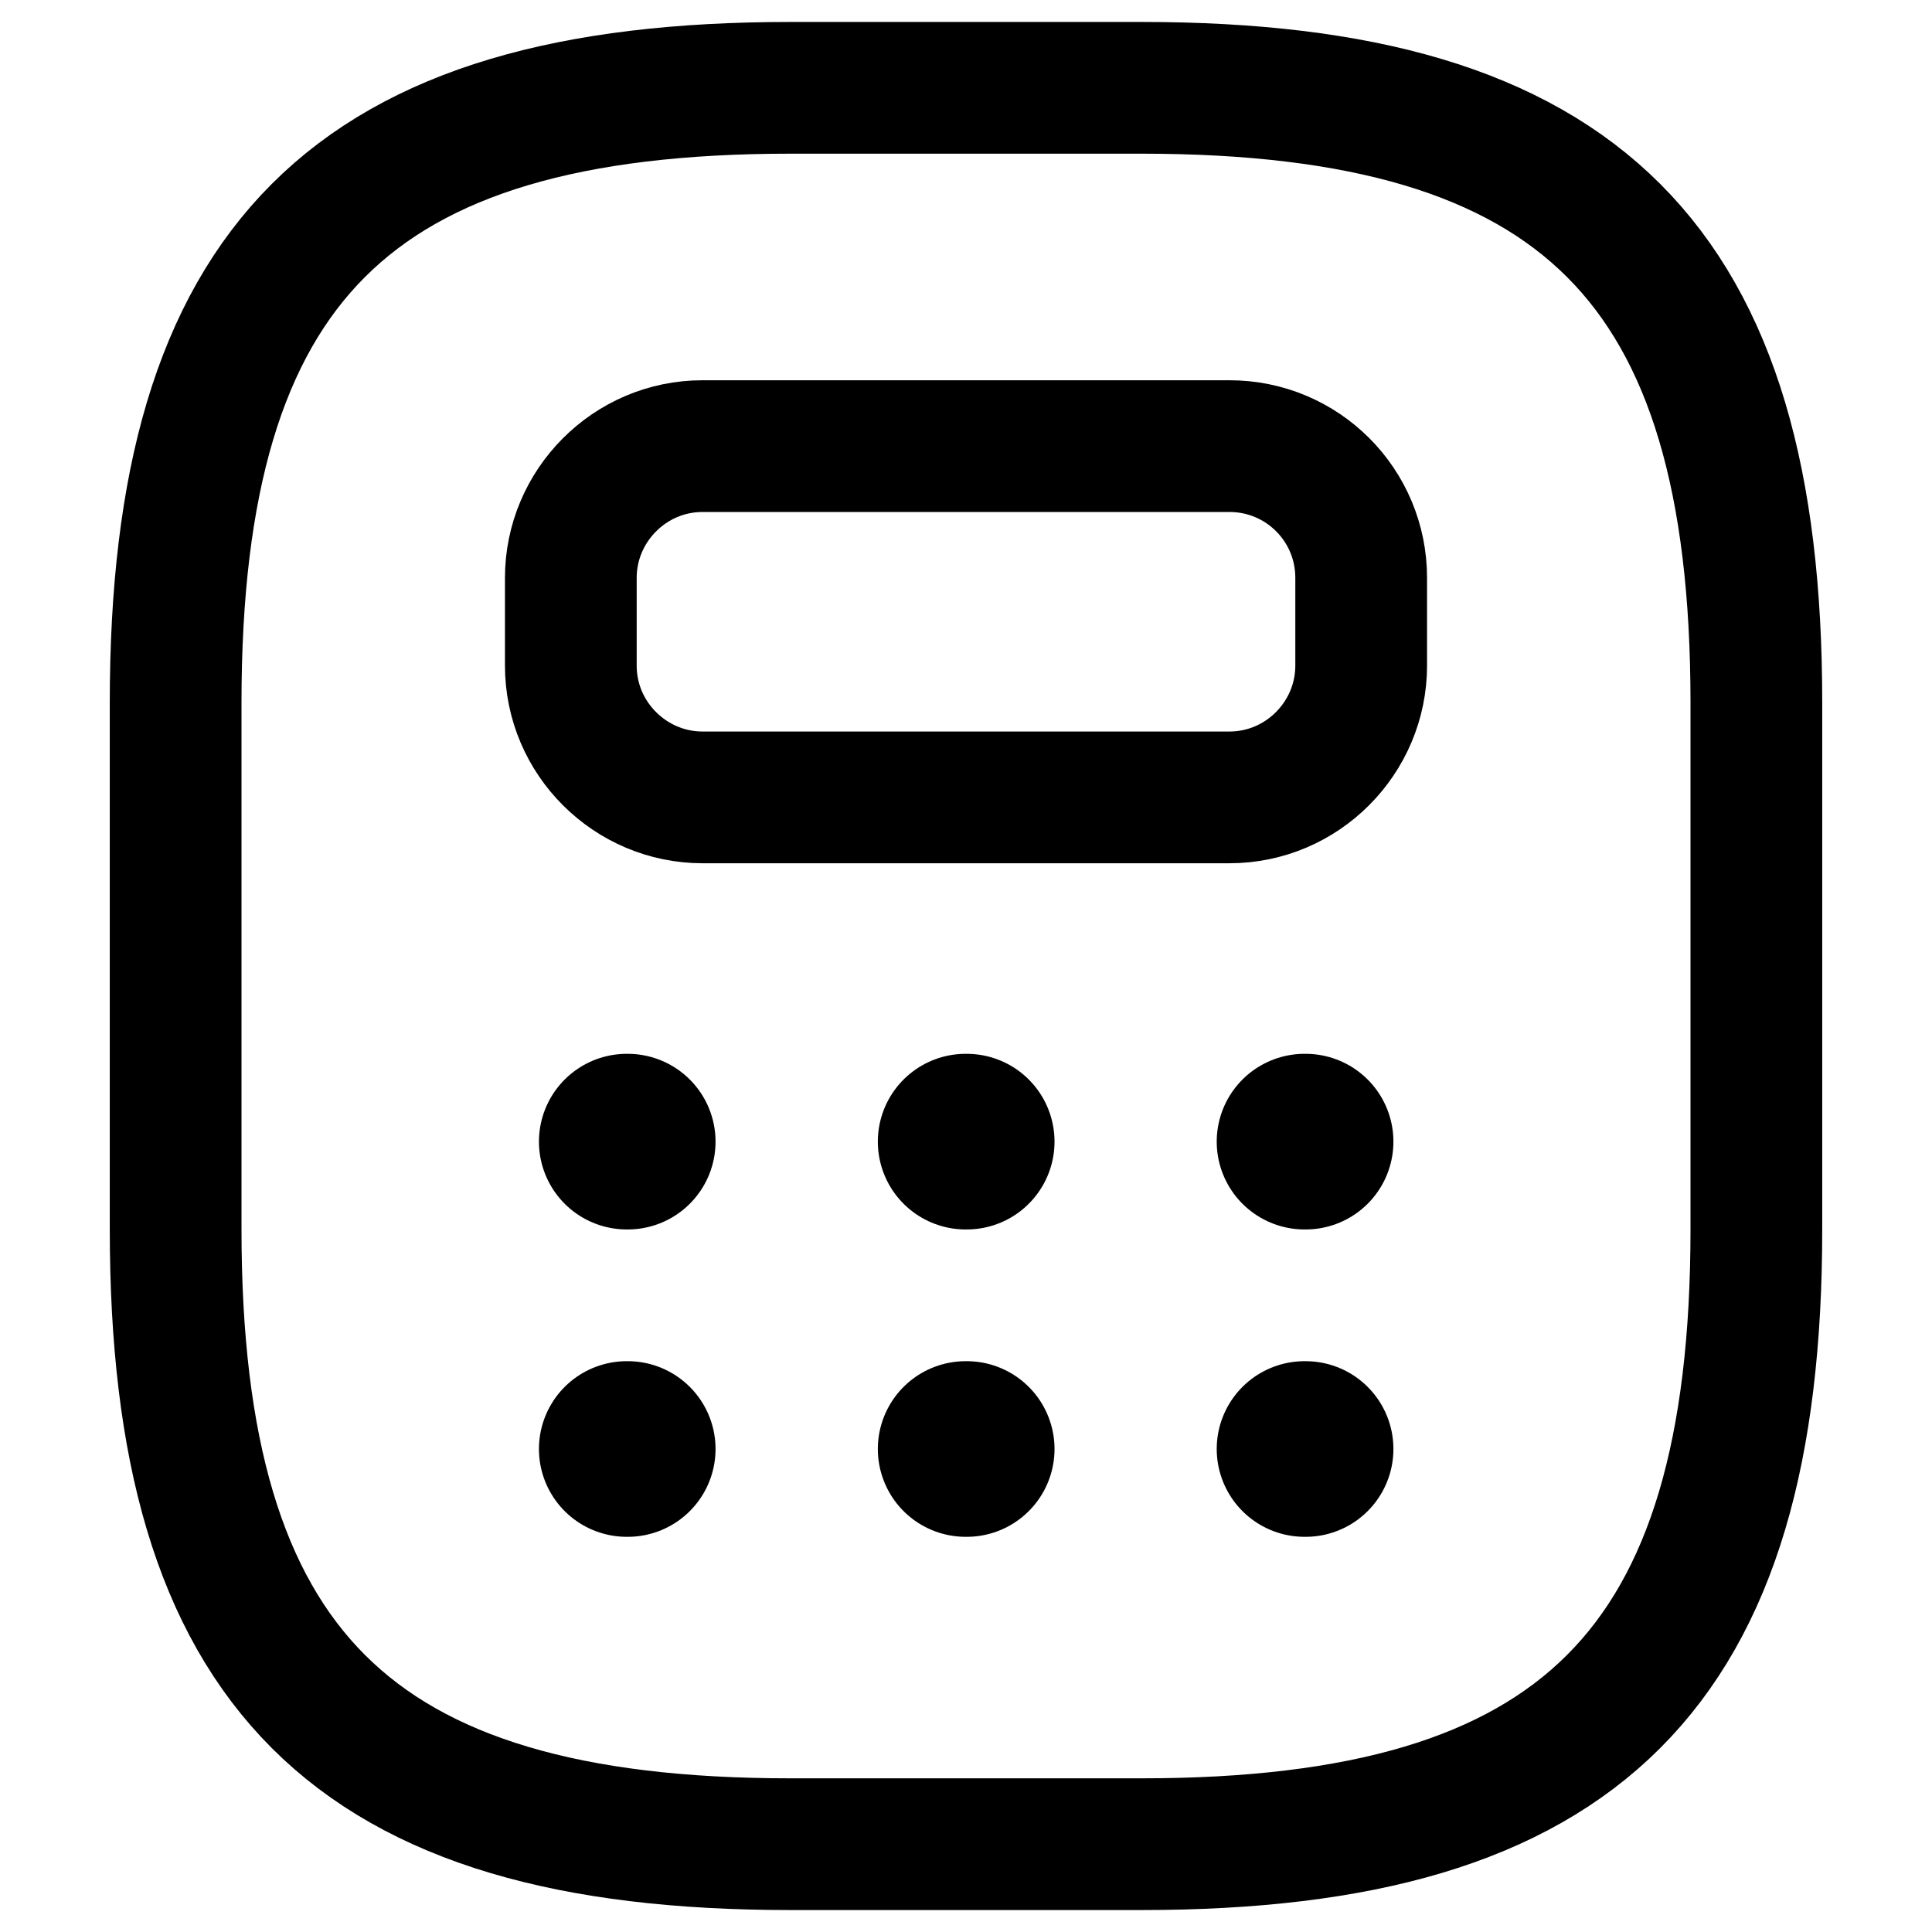 <svg xmlns="http://www.w3.org/2000/svg" width="22" height="22" viewBox="0 0 22 22" fill="none"><path d="M9 21H13C18 21 20 19 20 14V8C20 3 18 1 13 1H9C4 1 2 3 2 8V14C2 19 4 21 9 21Z" stroke="black" stroke-width="1.5" stroke-linecap="round" stroke-linejoin="round"></path><path d="M15.5 6.58V7.58C15.5 8.4 14.83 9.08 14 9.08H8C7.18 9.08 6.5 8.41 6.5 7.58V6.58C6.5 5.76 7.17 5.08 8 5.08H14C14.83 5.08 15.5 5.75 15.5 6.58Z" stroke="black" stroke-width="1.5" stroke-linecap="round" stroke-linejoin="round"></path><path d="M7.137 13H7.148" stroke="black" stroke-width="2" stroke-linecap="round" stroke-linejoin="round"></path><path d="M10.996 13H11.008" stroke="black" stroke-width="2" stroke-linecap="round" stroke-linejoin="round"></path><path d="M14.855 13H14.867" stroke="black" stroke-width="2" stroke-linecap="round" stroke-linejoin="round"></path><path d="M7.137 16.5H7.148" stroke="black" stroke-width="2" stroke-linecap="round" stroke-linejoin="round"></path><path d="M10.996 16.5H11.008" stroke="black" stroke-width="2" stroke-linecap="round" stroke-linejoin="round"></path><path d="M14.855 16.5H14.867" stroke="black" stroke-width="2" stroke-linecap="round" stroke-linejoin="round"></path></svg>